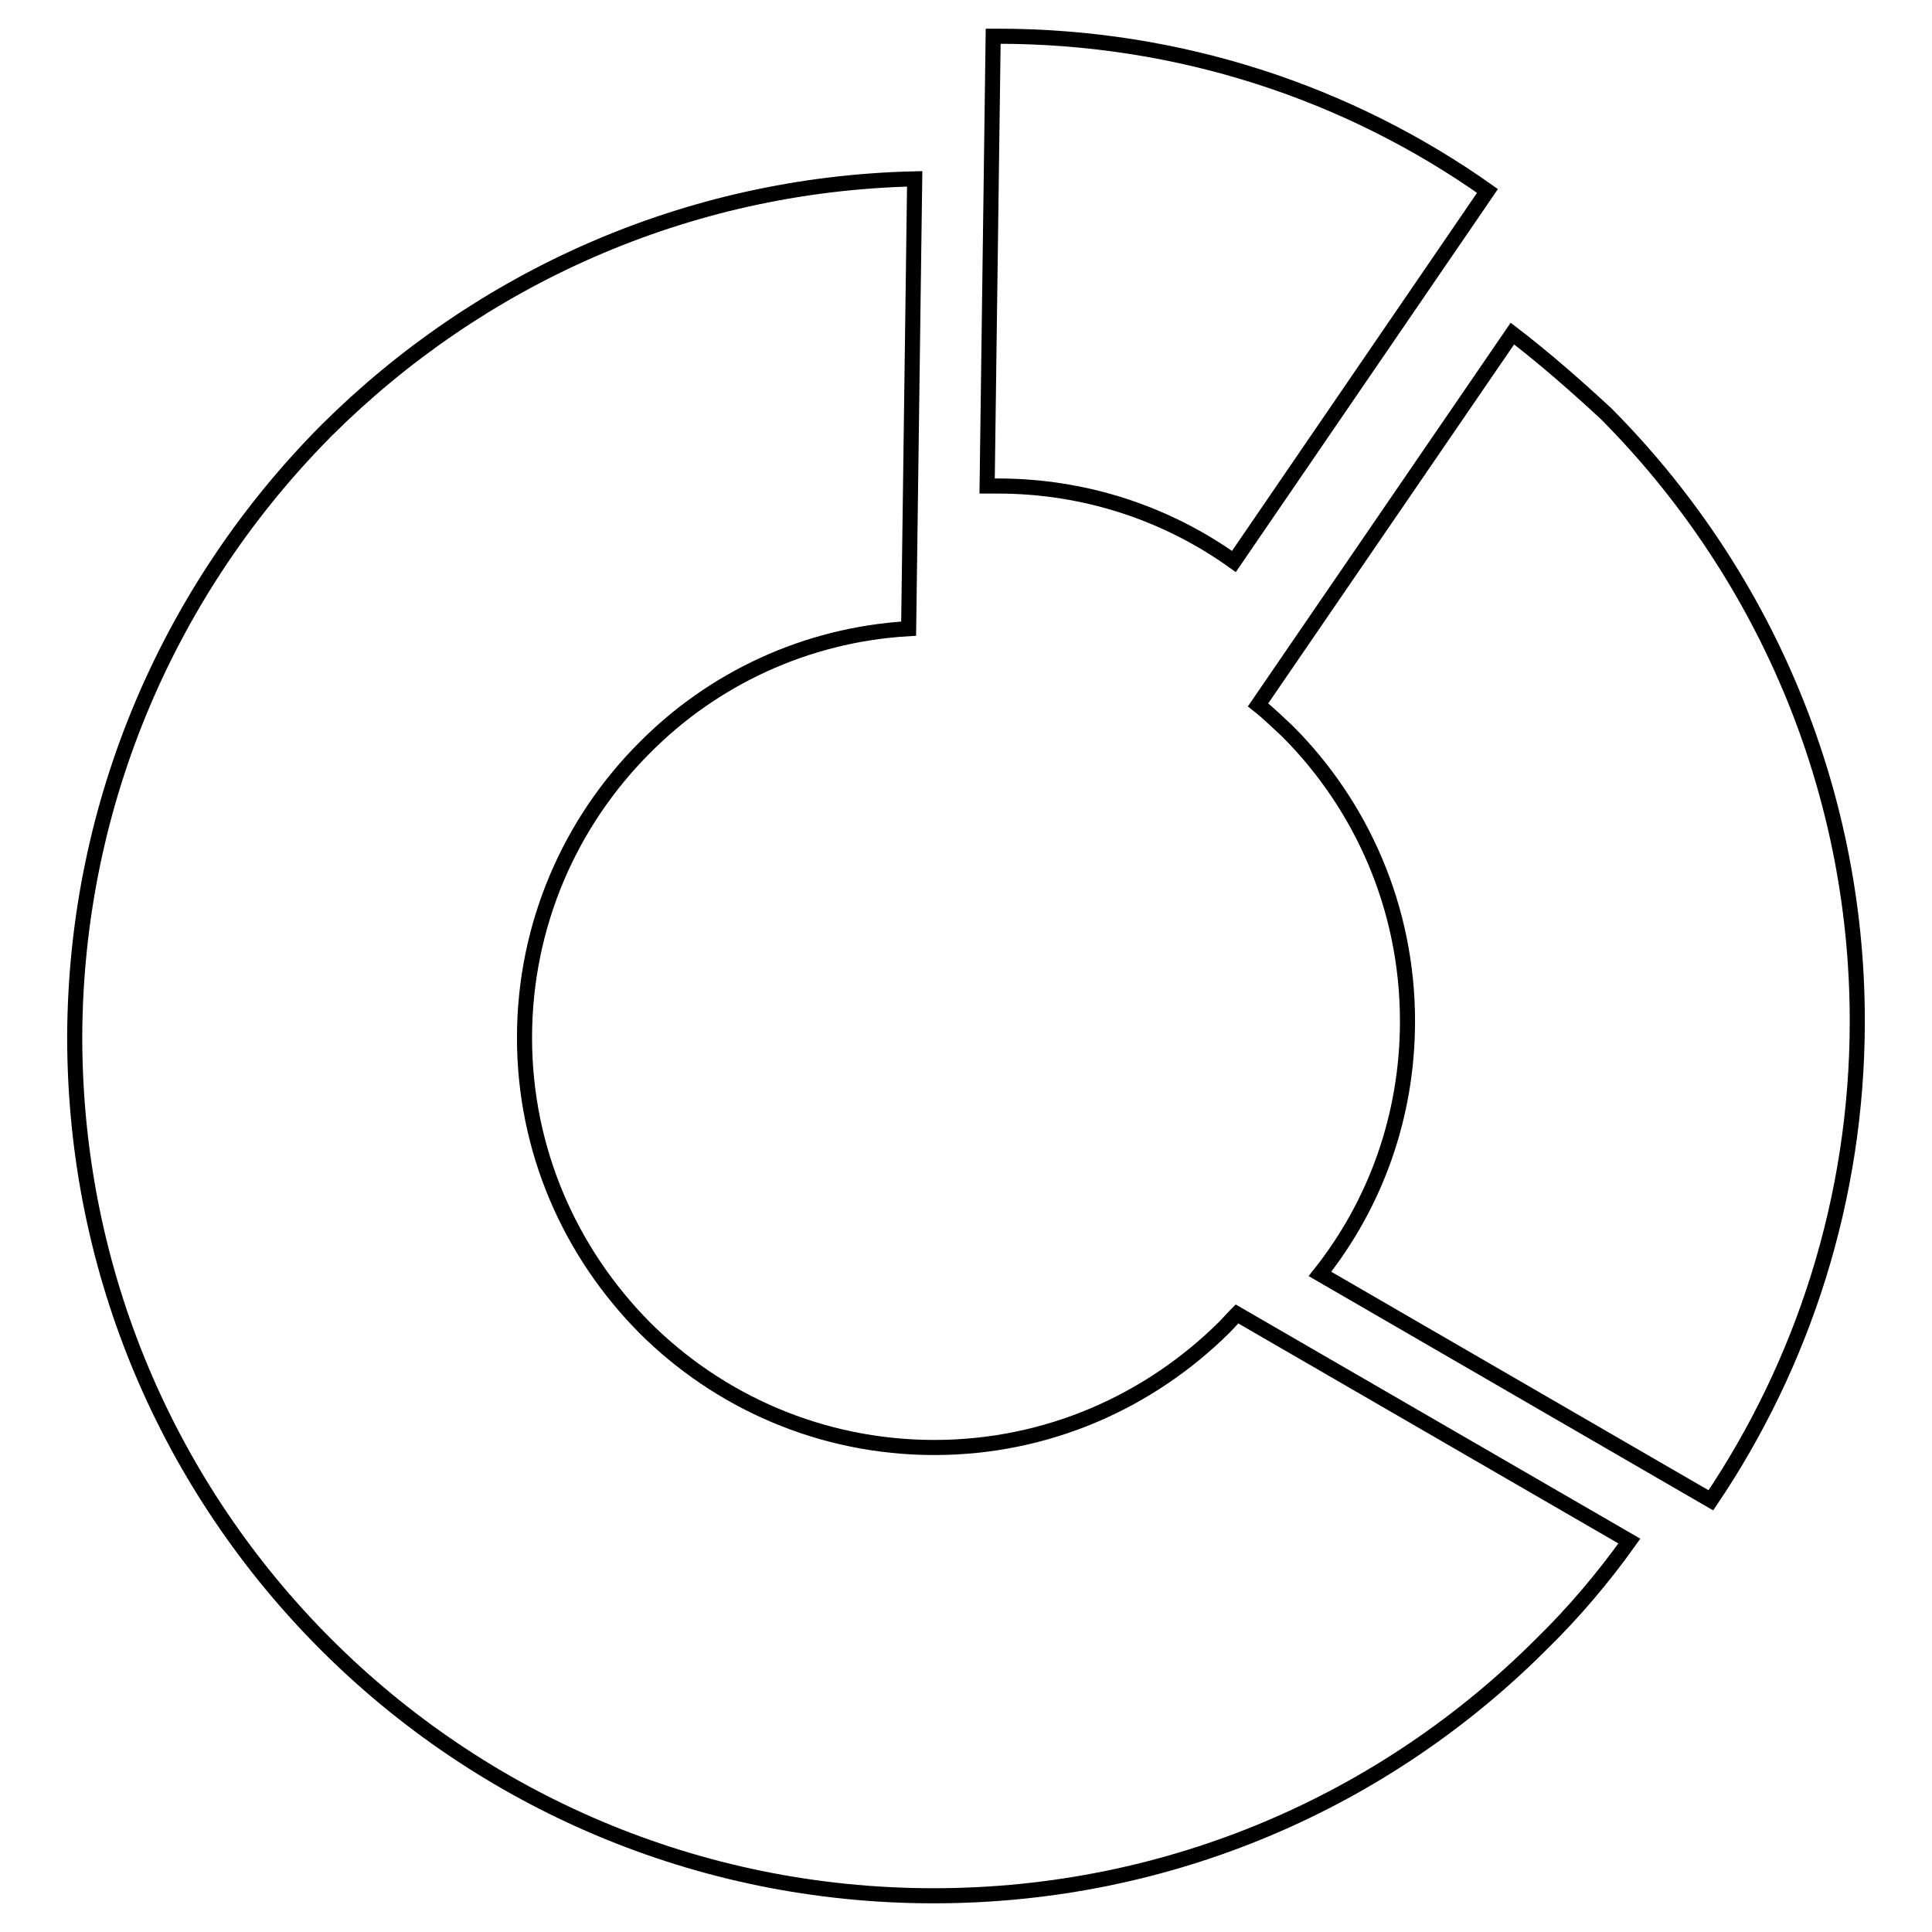 <?xml version="1.0" encoding="utf-8"?>
<!-- Svg Vector Icons : http://www.onlinewebfonts.com/icon -->
<!DOCTYPE svg PUBLIC "-//W3C//DTD SVG 1.1//EN" "http://www.w3.org/Graphics/SVG/1.1/DTD/svg11.dtd">
<svg version="1.1" xmlns="http://www.w3.org/2000/svg" xmlns:xlink="http://www.w3.org/1999/xlink" x="0px" y="0px" viewBox="0 0 256 256" enable-background="new 0 0 256 256" xml:space="preserve">
<g><g><path stroke-width="2" fill-opacity="0" stroke="#000000"  d="M215.9,204.2c-3.5,4.9-7.4,9.5-11.7,13.7c-20.6,20.6-49,33.3-80.5,33.3c-31.4,0-59.9-12.7-80.5-33.3c-20.6-20.6-33.3-49-33.3-80.5C10,106,22.8,77.6,43.3,57c20.1-20,47.5-32.6,77.9-33.3l-0.8,59.6c-13.7,0.8-26,6.7-35,15.8c-9.8,9.8-15.9,23.4-15.9,38.4c0,15,6.1,28.5,15.9,38.4c9.8,9.8,23.4,15.9,38.4,15.9c15,0,28.5-6.1,38.4-15.9c0.6-0.6,1.1-1.2,1.7-1.8L215.9,204.2L215.9,204.2z M132.2,4.8c-0.2,0-0.4,0-0.6,0l-0.8,59.6c0.5,0,0.9,0,1.4,0c11.7,0,22.5,3.7,31.3,10l33.6-49.1C178.7,12.3,156.3,4.8,132.2,4.8L132.2,4.8z M200.4,44.2l-33.7,49.2c1.4,1.1,2.6,2.3,3.9,3.5c9.8,9.8,15.9,23.4,15.9,38.4c0,12.7-4.3,24.3-11.6,33.5l51.8,30c12.2-18.1,19.4-40,19.4-63.5c0-31.4-12.8-59.9-33.3-80.5C208.8,51.1,204.7,47.5,200.4,44.2z"/></g></g>
</svg>